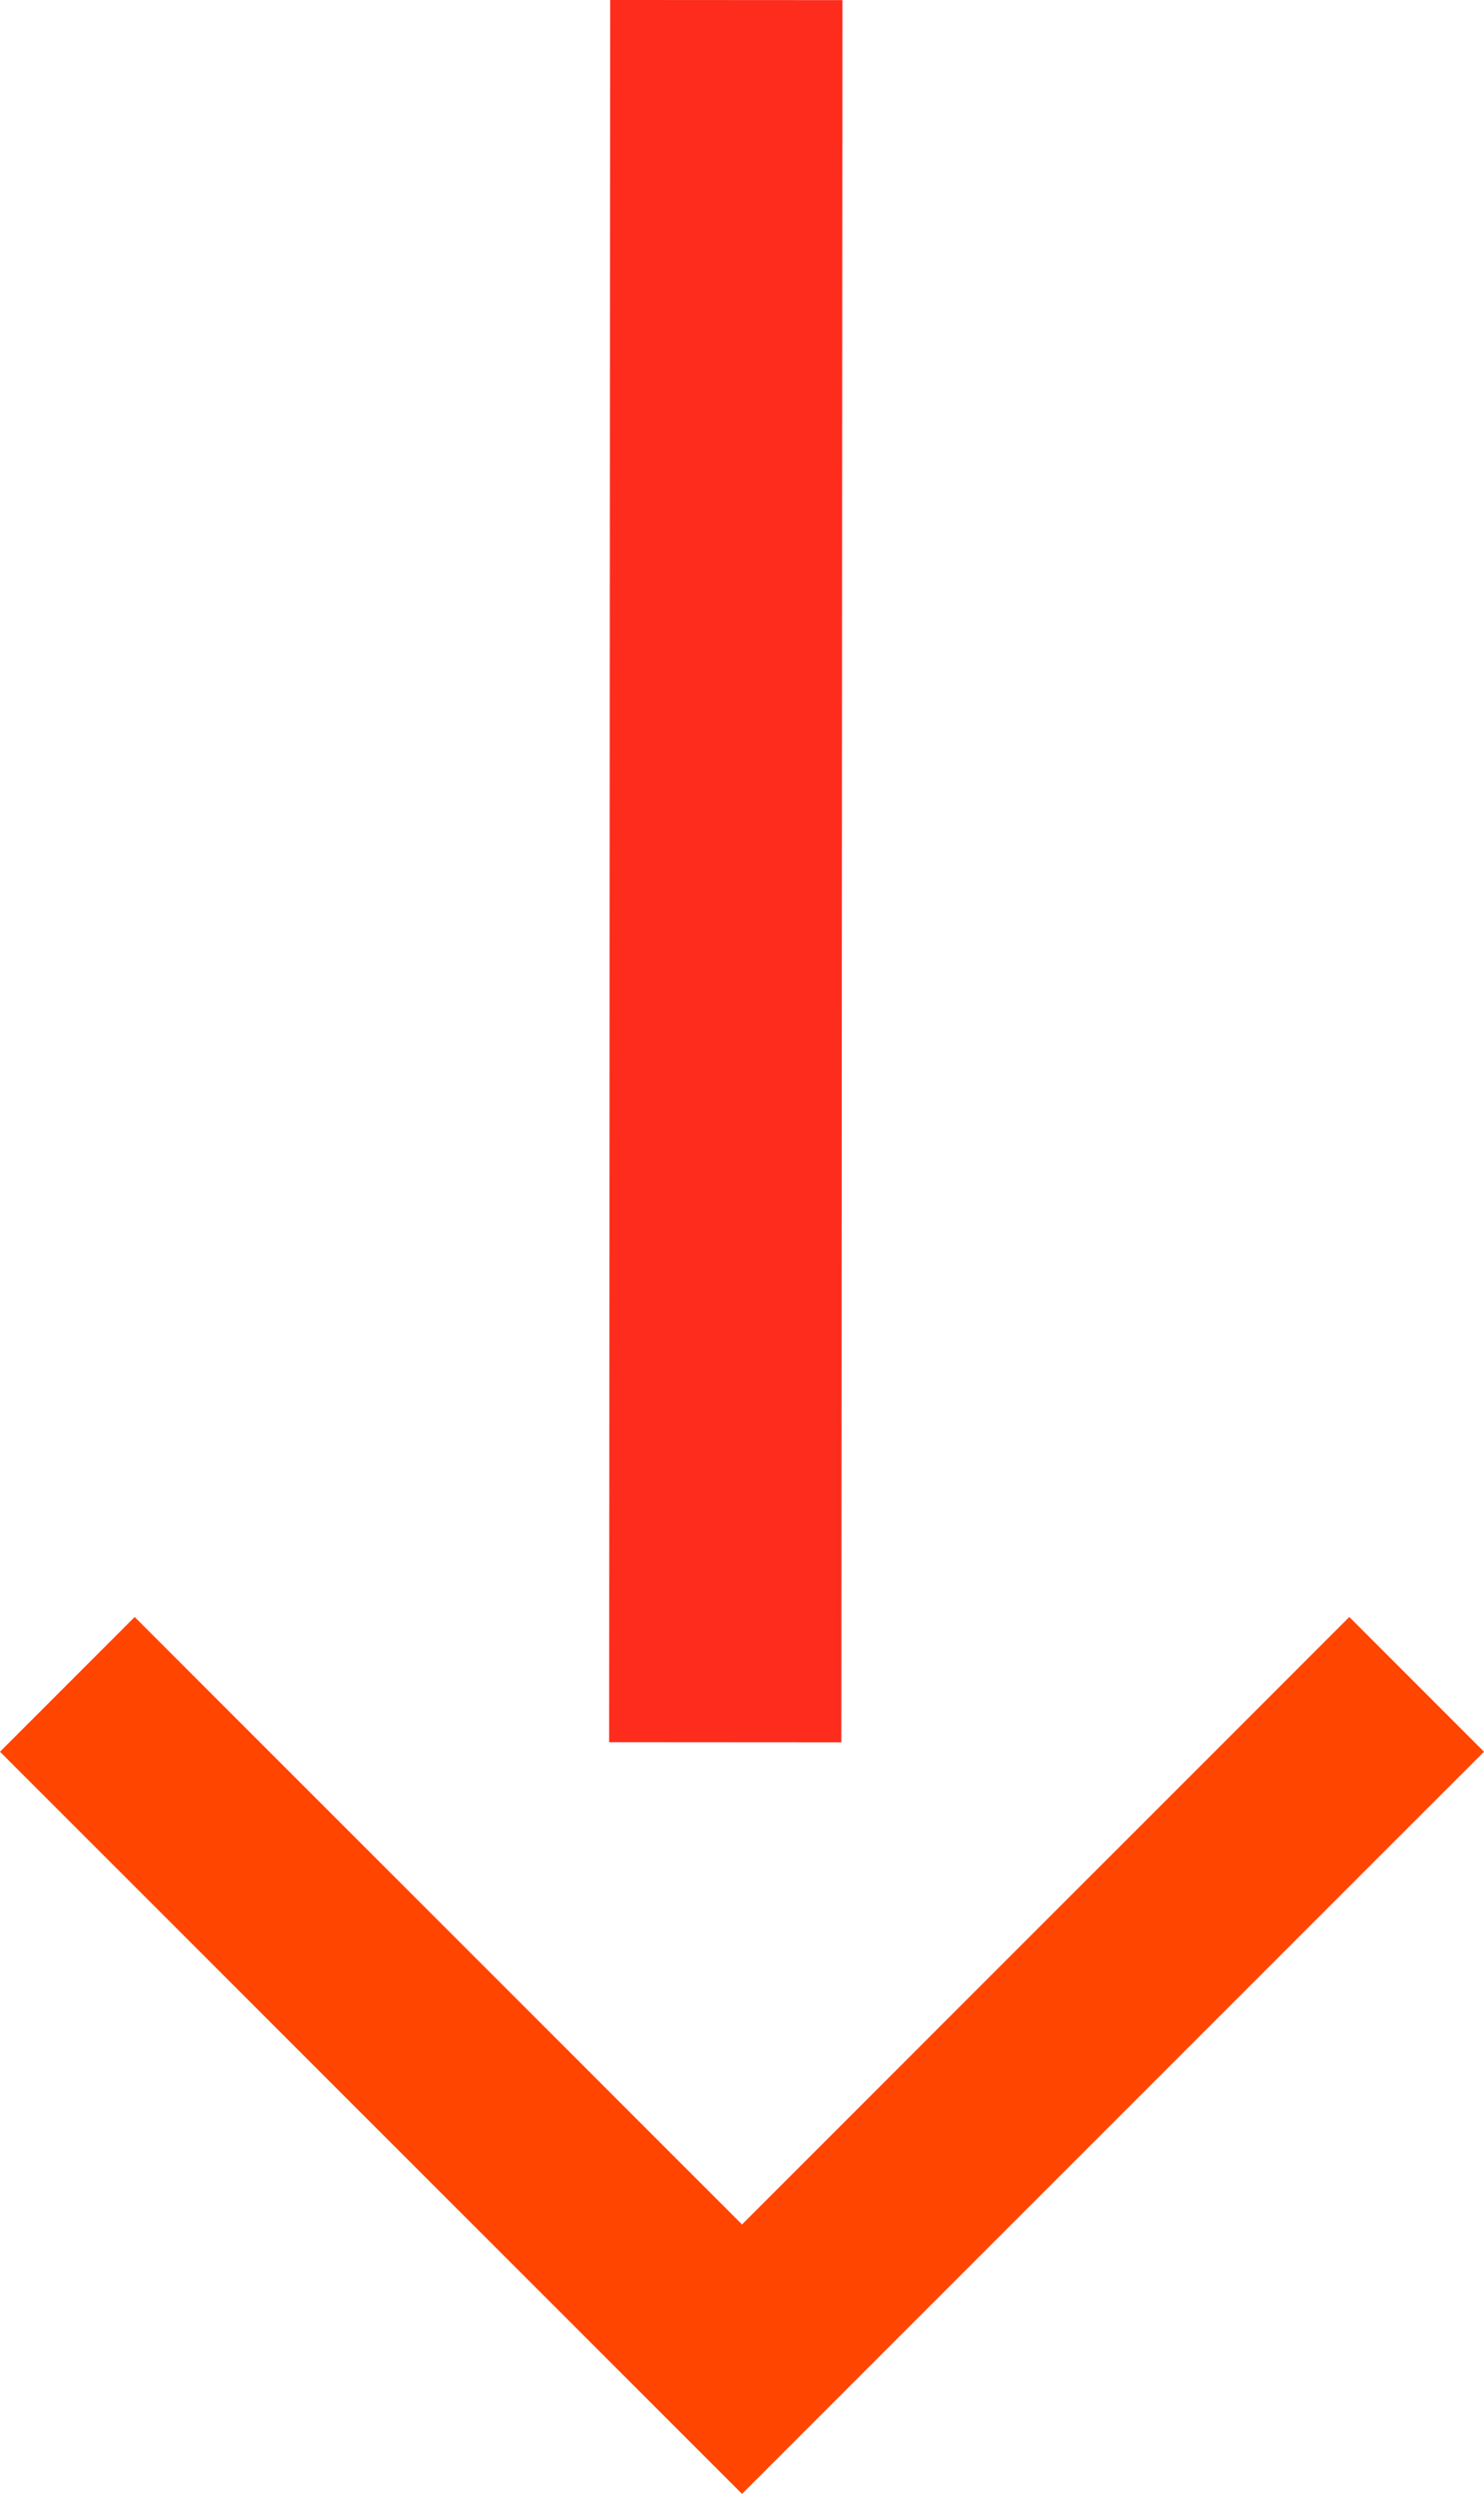 <svg xmlns="http://www.w3.org/2000/svg" width="25.563" height="42.945" viewBox="0 0 25.563 42.945">
  <defs>
    <style>
      .cls-1 {
        fill: #ff4500;
      }

      .cls-2 {
        fill: none;
        stroke: #fd2c1c;
        stroke-width: 4px;
      }
    </style>
  </defs>
  <g id="コンポーネント_12_12" data-name="コンポーネント 12 – 12" transform="translate(25.563 0.001) rotate(90)">
    <g id="矢印" transform="translate(42.944) rotate(90)">
      <path id="パス_64293" data-name="パス 64293" class="cls-1" d="M12.782,15.1,0,2.32,2.32,0,12.782,10.46,23.243,0l2.32,2.32Z" transform="translate(25.563 15.101) rotate(180)"/>
    </g>
    <line id="線_58" data-name="線 58" class="cls-2" x2="30" y2="0.018" transform="translate(0 13.052)"/>
  </g>
</svg>
